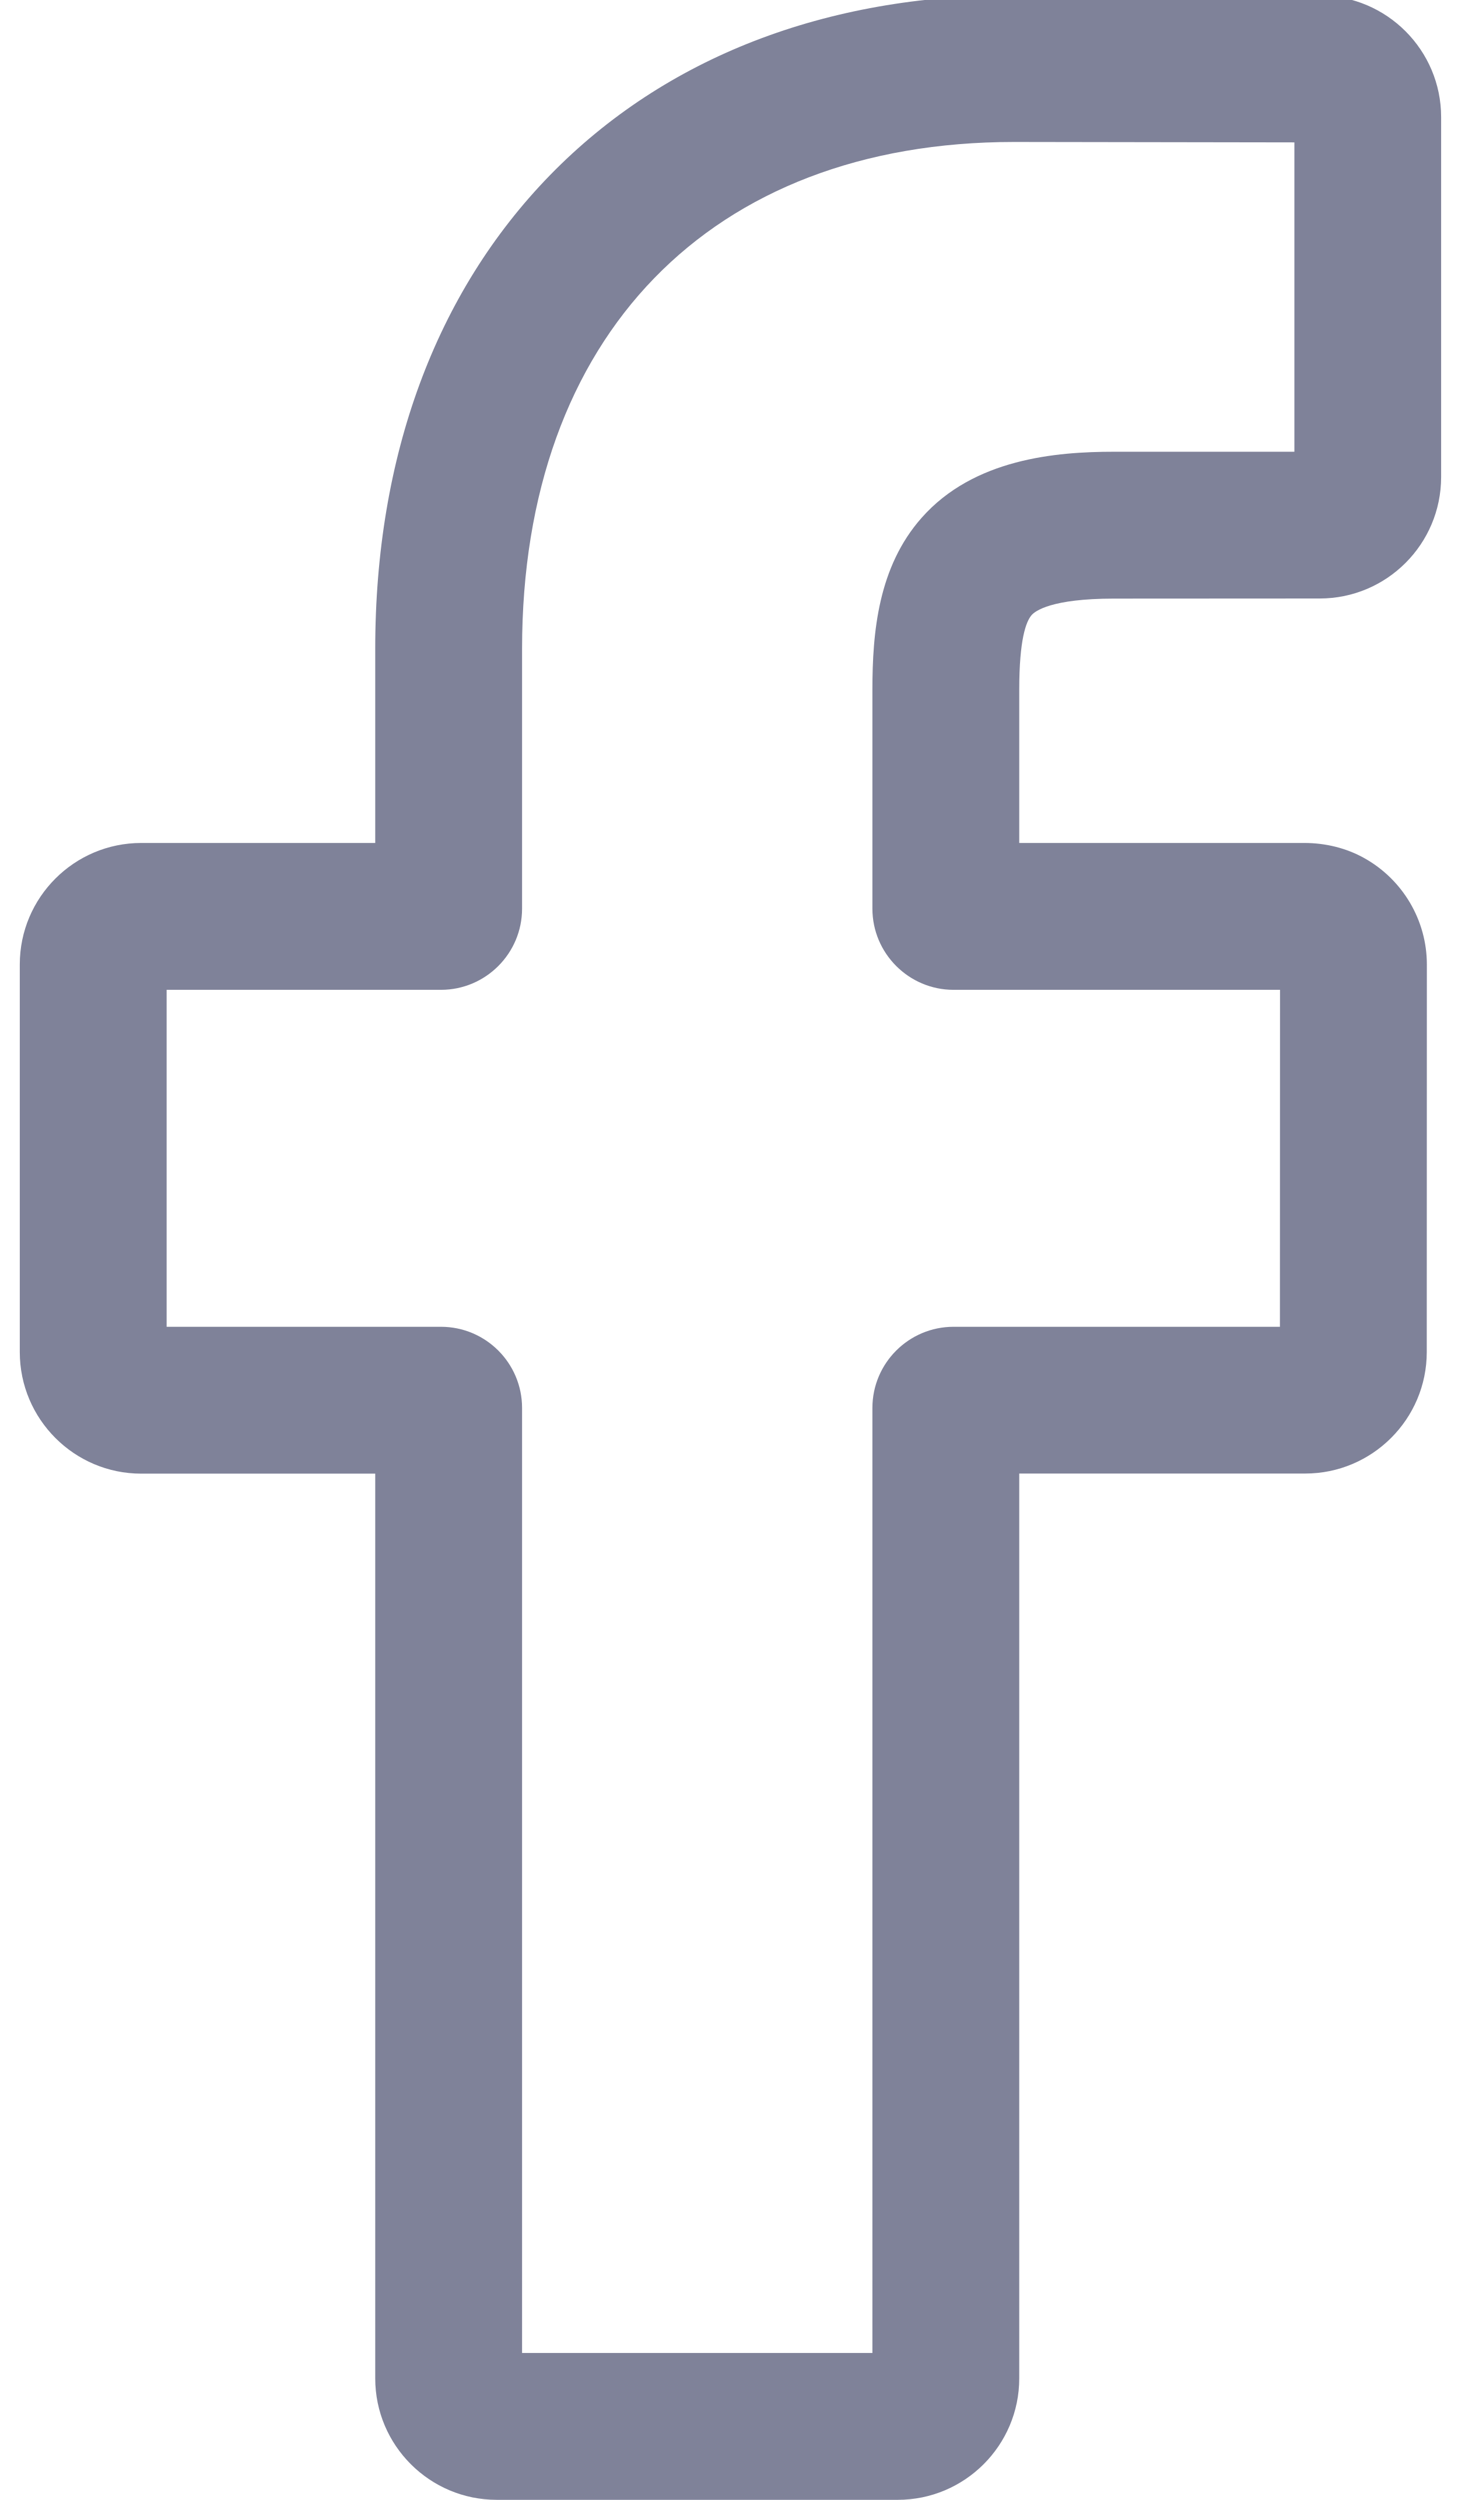 <svg width="14" height="24" viewBox="0 0 14 24" fill="none" xmlns="http://www.w3.org/2000/svg">
<path d="M8.62 24H4.77C4.126 24 3.603 23.477 3.603 22.834V14.148H1.356C0.713 14.148 0.19 13.624 0.19 12.981V9.259C0.19 8.616 0.713 8.093 1.356 8.093H3.603V6.229C3.603 4.381 4.183 2.809 5.281 1.682C6.384 0.551 7.925 -0.047 9.737 -0.047L12.674 -0.042C13.316 -0.041 13.838 0.482 13.838 1.124V4.58C13.838 5.223 13.316 5.746 12.672 5.746L10.695 5.747C10.092 5.747 9.938 5.868 9.906 5.905C9.852 5.967 9.787 6.14 9.787 6.62V8.093H12.524C12.73 8.093 12.93 8.143 13.101 8.239C13.471 8.446 13.701 8.837 13.701 9.259L13.7 12.981C13.7 13.624 13.176 14.147 12.533 14.147H9.787V22.834C9.787 23.477 9.264 24 8.62 24ZM5.013 22.59H8.377V13.517C8.377 13.087 8.727 12.738 9.156 12.738H12.29L12.291 9.503H9.156C8.727 9.503 8.377 9.153 8.377 8.724V6.62C8.377 6.069 8.433 5.443 8.849 4.972C9.351 4.403 10.143 4.337 10.695 4.337L12.429 4.337V1.367L9.736 1.363C6.823 1.363 5.013 3.228 5.013 6.229V8.724C5.013 9.153 4.664 9.503 4.234 9.503H1.6V12.738H4.234C4.664 12.738 5.013 13.087 5.013 13.517V22.59ZM12.671 1.368H12.671H12.671Z" fill="#7F8299"/>
</svg>
